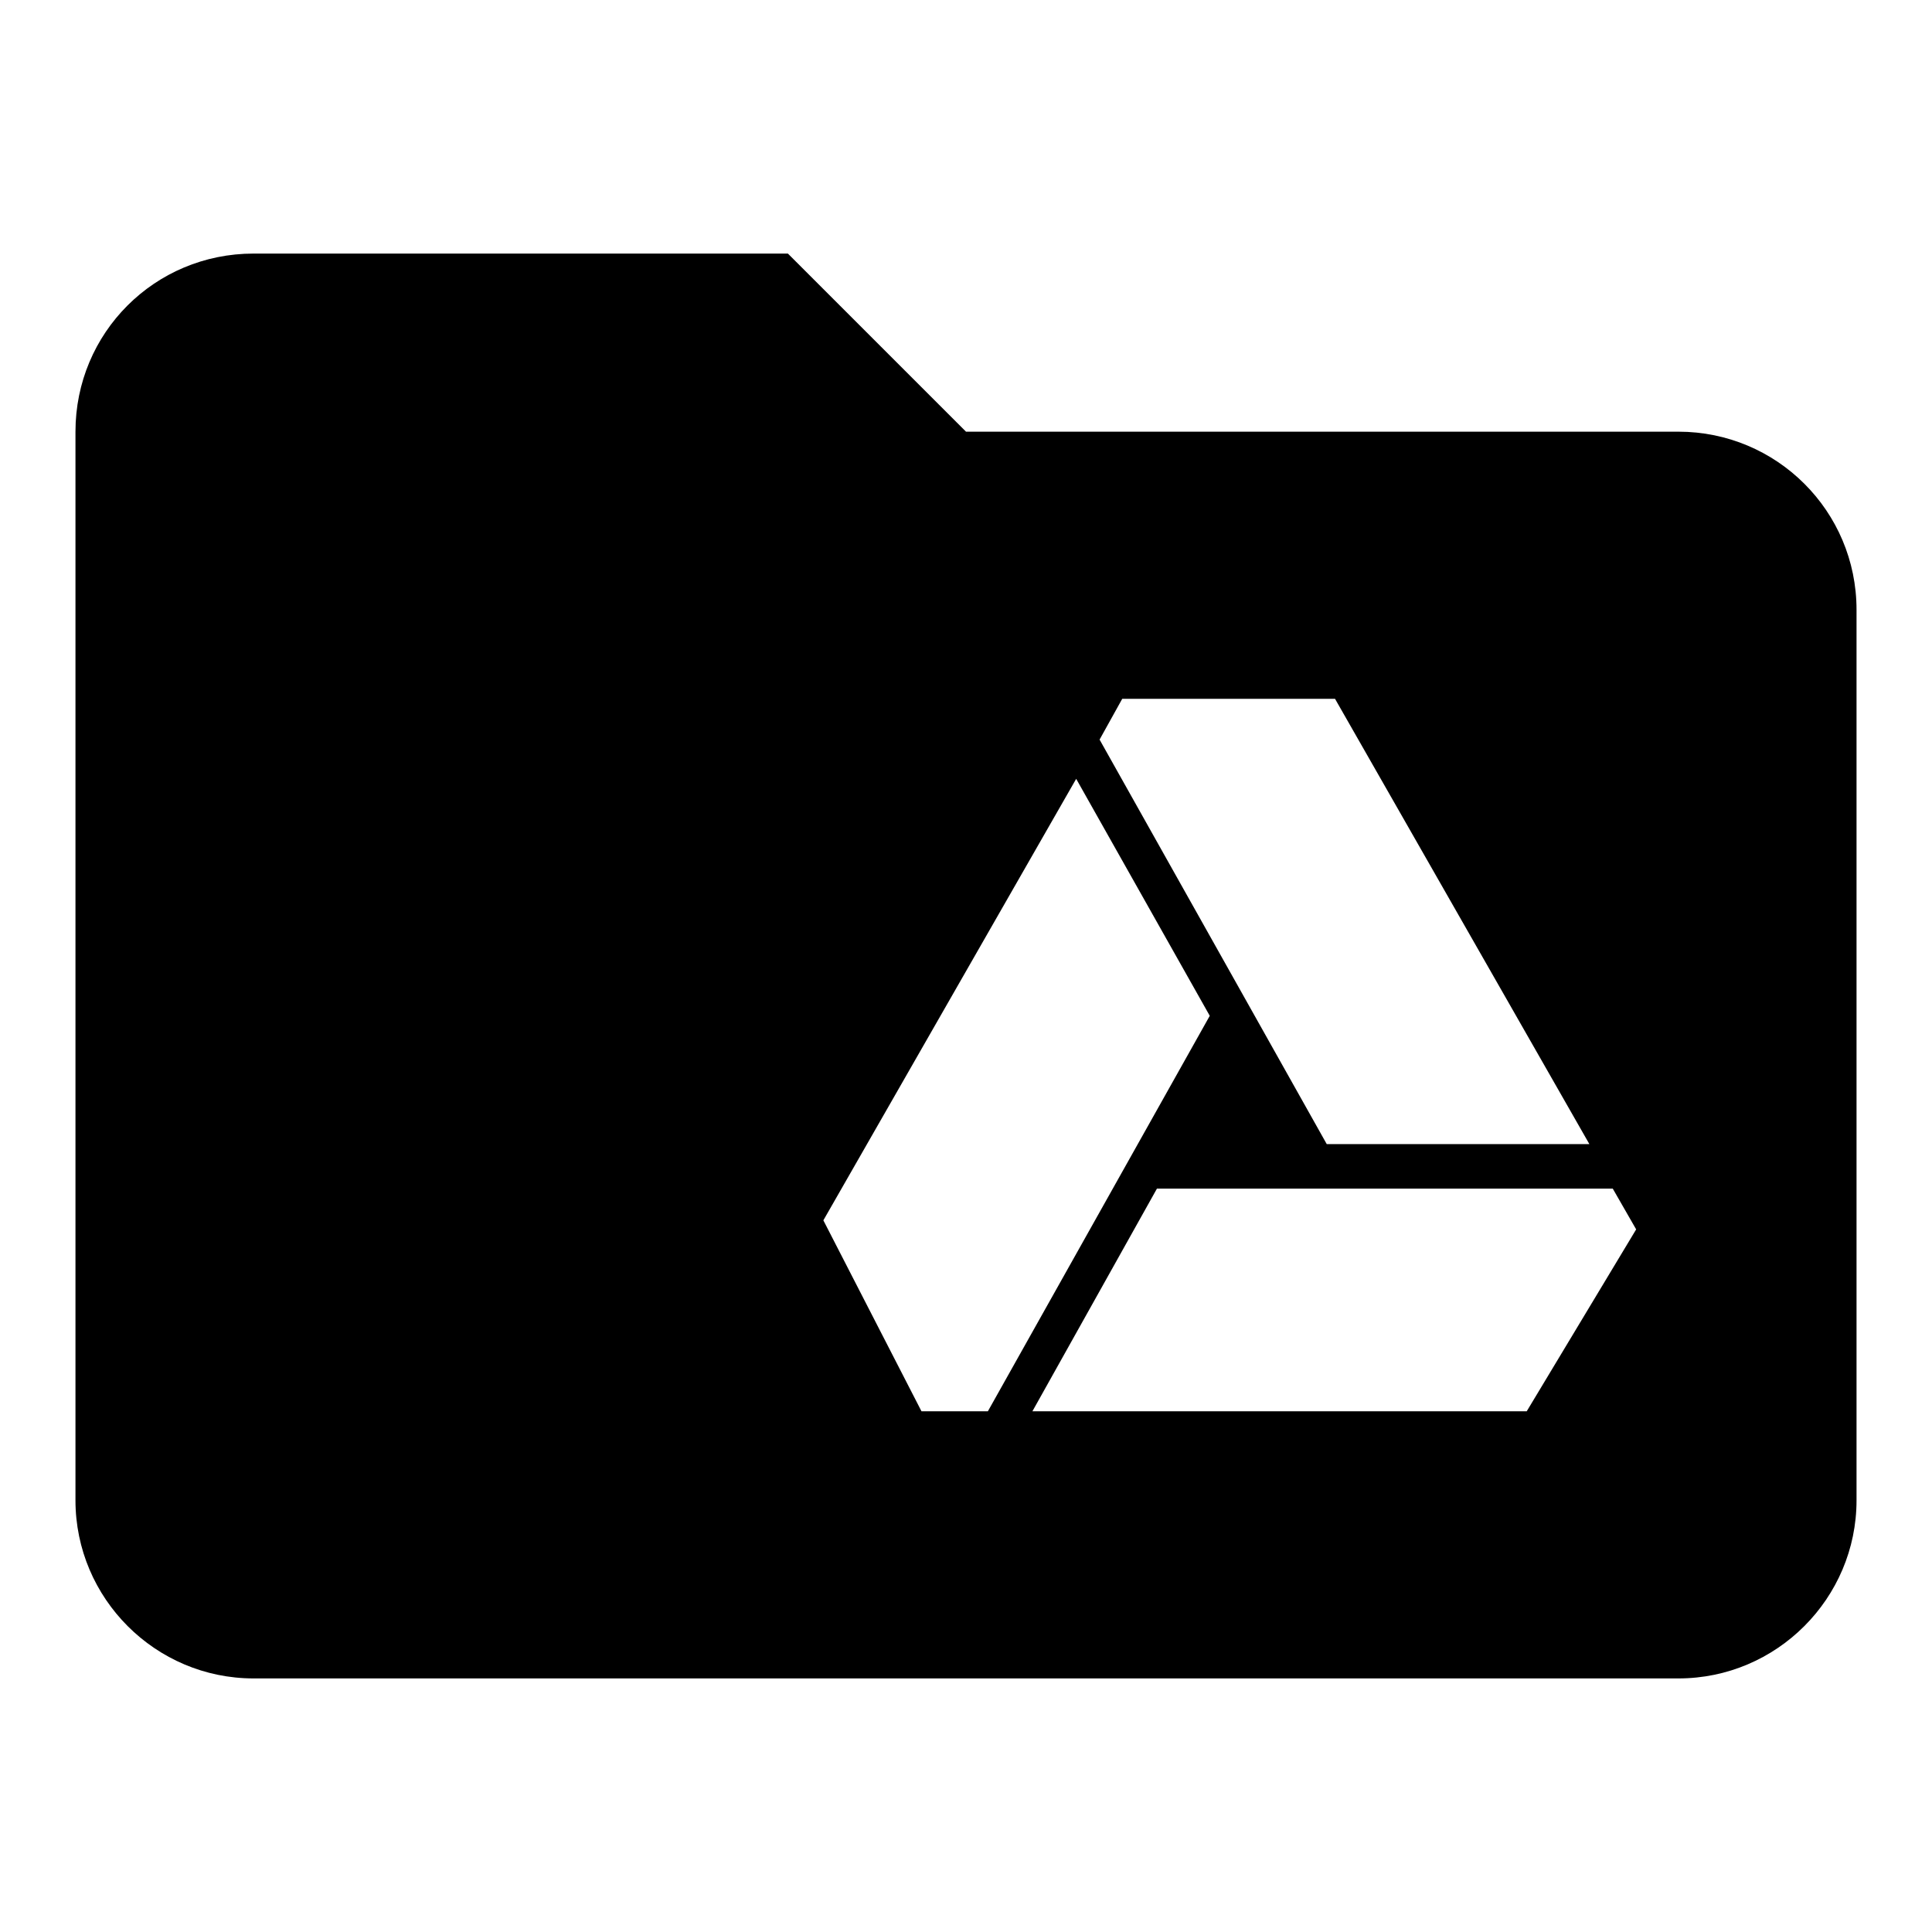 <?xml version="1.0" encoding="utf-8"?>
<!-- Svg Vector Icons : http://www.onlinewebfonts.com/icon -->
<!DOCTYPE svg PUBLIC "-//W3C//DTD SVG 1.1//EN" "http://www.w3.org/Graphics/SVG/1.1/DTD/svg11.dtd">
<svg version="1.1" xmlns="http://www.w3.org/2000/svg" xmlns:xlink="http://www.w3.org/1999/xlink" x="0px" y="0px" viewBox="0 0 256 256" enable-background="new 0 0 256 256" xml:space="preserve">
<g> <path fill="#000000" d="M148.7,92.6h28.2l33.7,59h-34.8L145.7,98 M202.3,187h-65.5l16.5-29.5h60.4l3.1,5.4 M122.1,187l-13-25.3 l33.5-58.5l17.7,31.4L130.9,187 M222.4,57.2H128l-23.6-23.6H33.6C20.5,33.6,10,44.1,10,57.2v141.6c0,13,10.6,23.6,23.6,23.6h188.8 c13,0,23.6-10.6,23.6-23.6v-118C246,67.7,235.4,57.2,222.4,57.2z"/></g>
</svg>